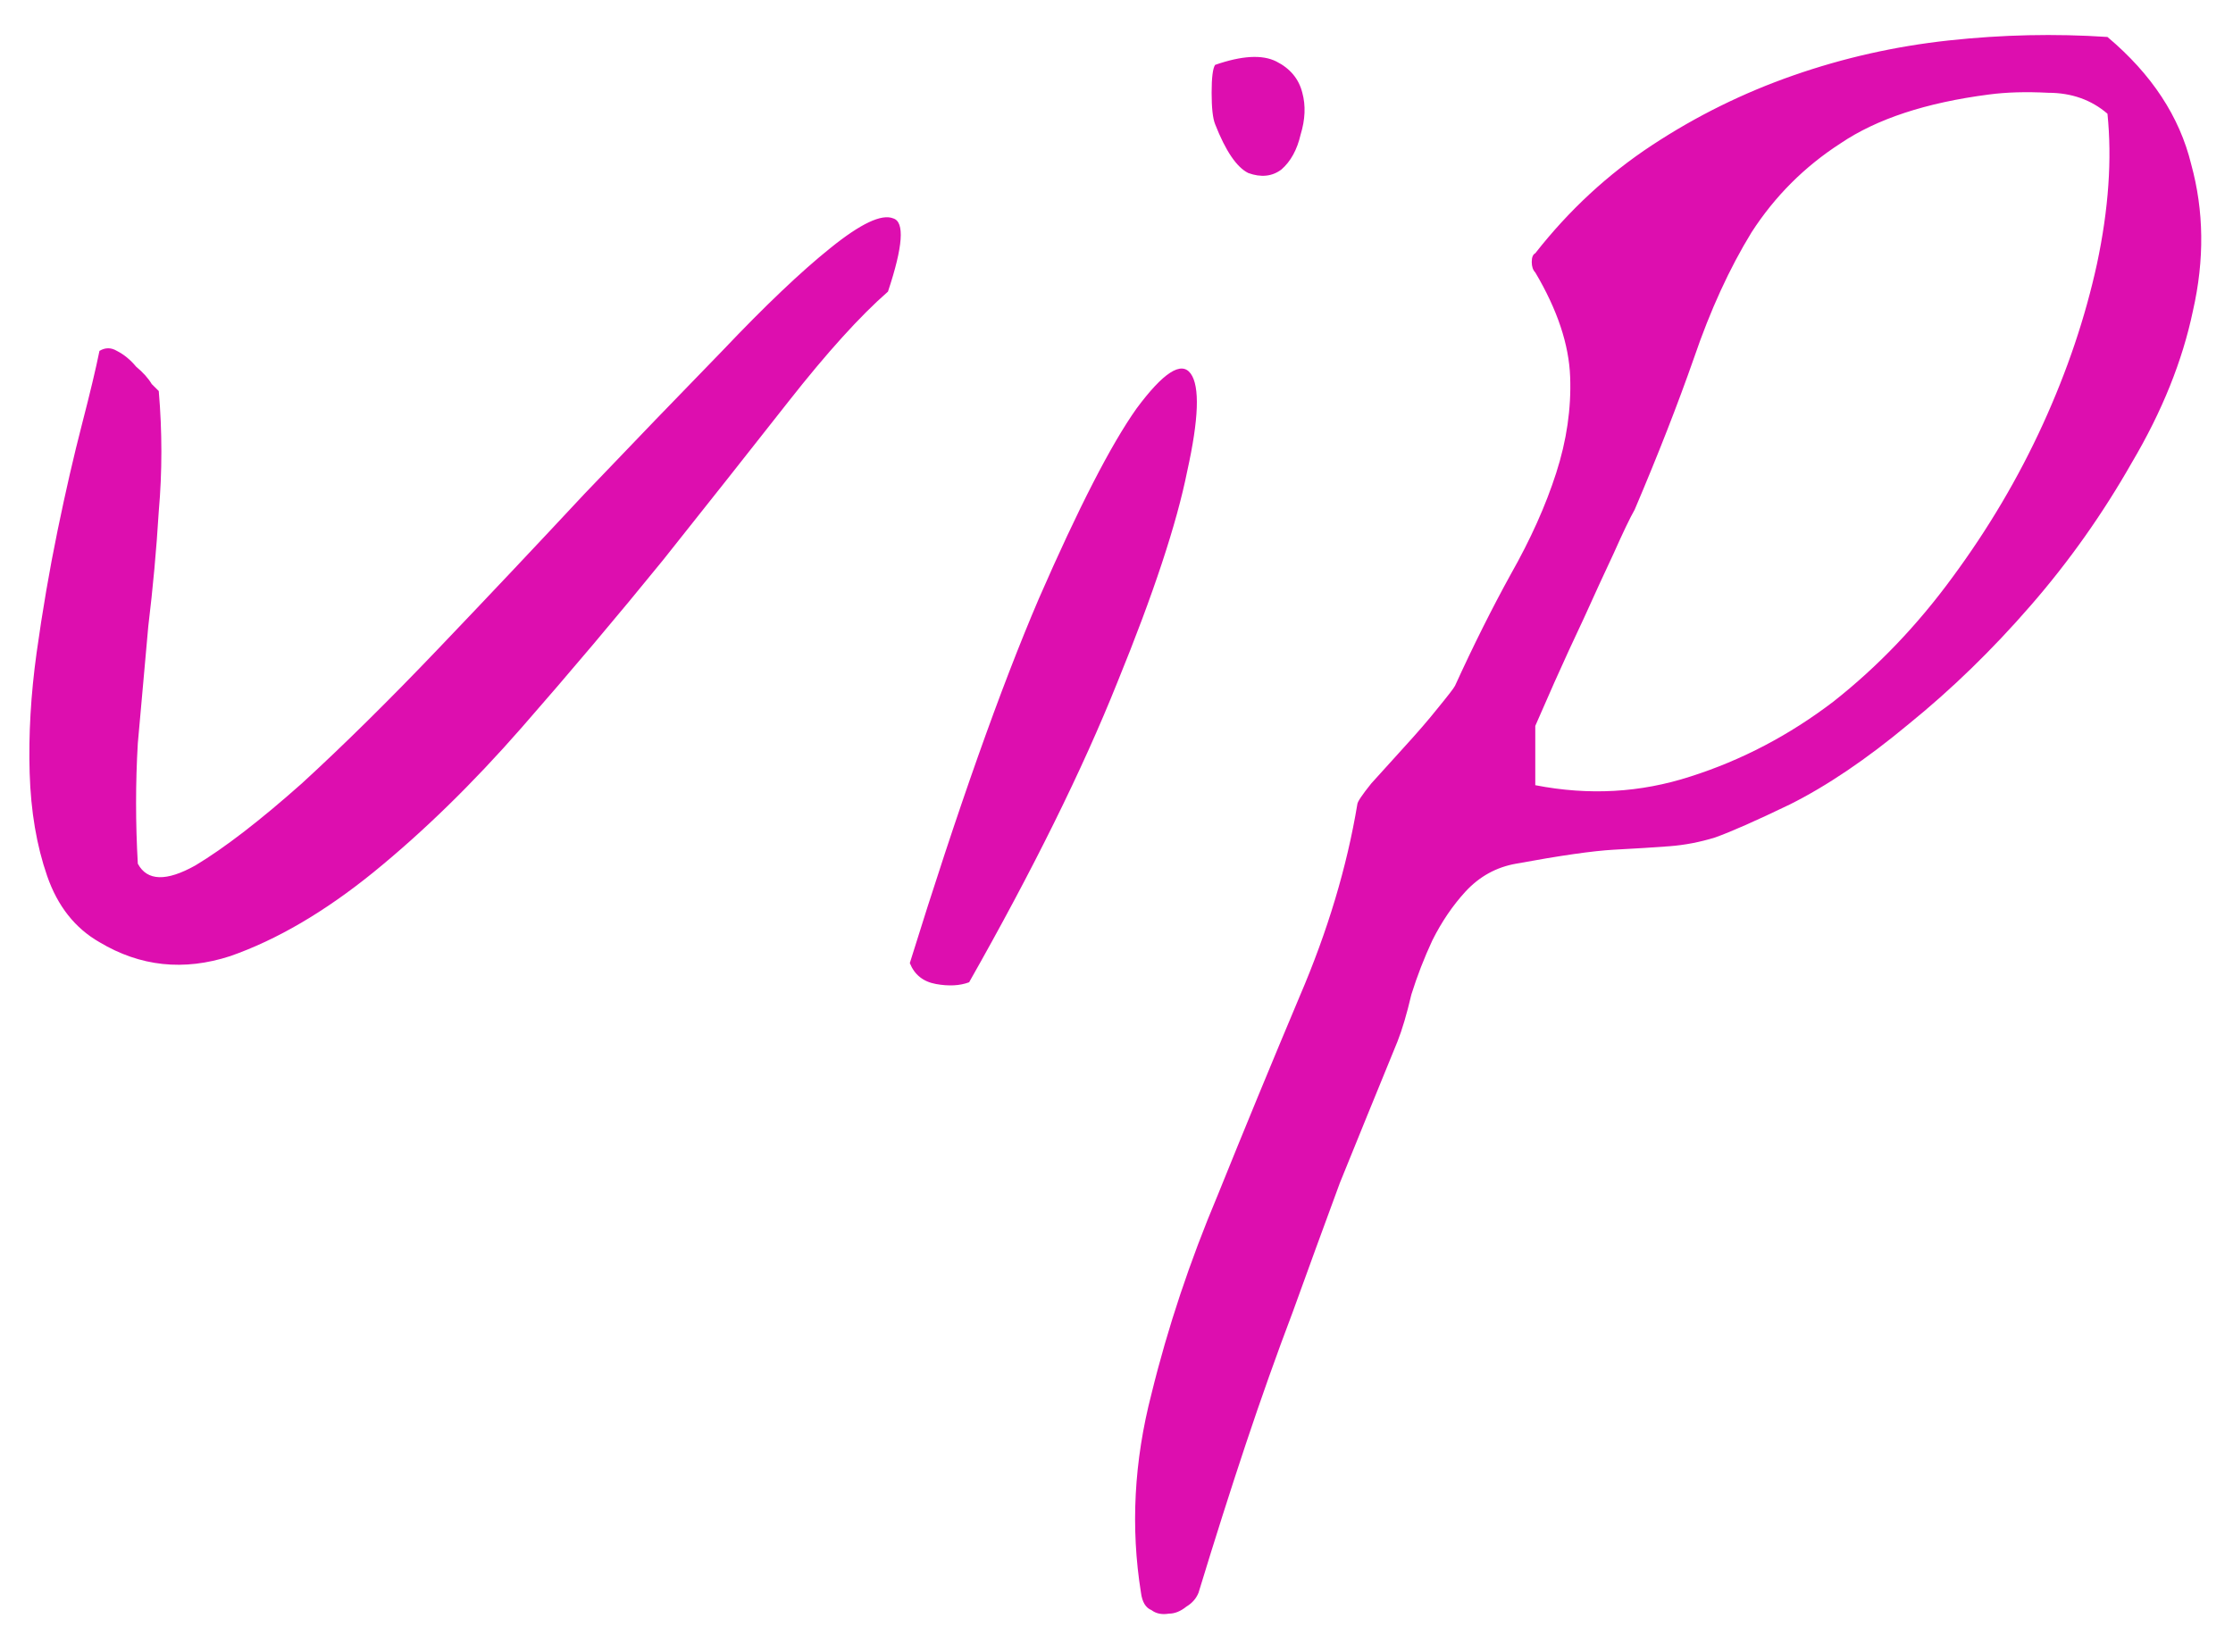 <?xml version="1.0" encoding="UTF-8"?> <svg xmlns="http://www.w3.org/2000/svg" width="50" height="37" viewBox="0 0 50 37" fill="none"> <path d="M2.227 21.102C1.68 20.789 1.289 20.294 1.055 19.617C0.82 18.94 0.69 18.172 0.664 17.312C0.638 16.453 0.69 15.555 0.82 14.617C0.951 13.68 1.107 12.768 1.289 11.883C1.471 10.997 1.654 10.203 1.836 9.5C2.018 8.797 2.148 8.25 2.227 7.859C2.357 7.781 2.487 7.781 2.617 7.859C2.773 7.938 2.917 8.055 3.047 8.211C3.203 8.341 3.32 8.471 3.398 8.602C3.503 8.706 3.555 8.758 3.555 8.758C3.633 9.669 3.633 10.568 3.555 11.453C3.503 12.312 3.424 13.172 3.32 14.031C3.242 14.891 3.164 15.763 3.086 16.648C3.034 17.534 3.034 18.432 3.086 19.344C3.294 19.734 3.724 19.747 4.375 19.383C5.026 18.992 5.82 18.38 6.758 17.547C7.695 16.688 8.711 15.685 9.805 14.539C10.925 13.367 12.018 12.208 13.086 11.062C14.18 9.917 15.208 8.849 16.172 7.859C17.135 6.844 17.943 6.076 18.594 5.555C19.271 5.008 19.74 4.786 20 4.891C20.26 4.969 20.221 5.516 19.883 6.531C19.258 7.078 18.516 7.898 17.656 8.992C16.797 10.086 15.859 11.271 14.844 12.547C13.828 13.797 12.773 15.047 11.68 16.297C10.586 17.547 9.479 18.628 8.359 19.539C7.266 20.424 6.198 21.049 5.156 21.414C4.115 21.753 3.138 21.648 2.227 21.102ZM20.372 21.57C21.44 18.133 22.403 15.412 23.262 13.406C24.148 11.375 24.877 9.956 25.45 9.148C26.049 8.341 26.453 8.081 26.661 8.367C26.869 8.654 26.843 9.383 26.583 10.555C26.348 11.727 25.828 13.302 25.02 15.281C24.239 17.234 23.132 19.474 21.7 22C21.492 22.078 21.244 22.091 20.958 22.039C20.671 21.987 20.476 21.831 20.372 21.57ZM27.208 2.781C27.156 2.651 27.13 2.417 27.13 2.078C27.13 1.74 27.156 1.531 27.208 1.453C27.807 1.245 28.262 1.219 28.575 1.375C28.887 1.531 29.083 1.766 29.161 2.078C29.239 2.365 29.226 2.677 29.122 3.016C29.044 3.354 28.901 3.615 28.692 3.797C28.484 3.953 28.236 3.979 27.95 3.875C27.69 3.745 27.442 3.38 27.208 2.781ZM25.548 35.672C25.314 34.214 25.392 32.729 25.783 31.219C26.147 29.734 26.642 28.25 27.267 26.766C27.866 25.281 28.478 23.797 29.103 22.312C29.728 20.854 30.158 19.422 30.392 18.016C30.392 17.963 30.496 17.807 30.705 17.547C30.939 17.287 31.186 17.013 31.447 16.727C31.733 16.414 31.981 16.128 32.189 15.867C32.423 15.581 32.554 15.412 32.58 15.359C32.996 14.448 33.413 13.615 33.83 12.859C34.272 12.078 34.611 11.323 34.845 10.594C35.08 9.865 35.184 9.148 35.158 8.445C35.132 7.716 34.871 6.935 34.377 6.102C34.325 6.049 34.298 5.971 34.298 5.867C34.298 5.763 34.325 5.698 34.377 5.672C35.132 4.708 36.004 3.901 36.994 3.25C37.983 2.599 39.038 2.078 40.158 1.688C41.278 1.297 42.437 1.036 43.634 0.906C44.832 0.776 46.017 0.75 47.189 0.828C48.179 1.661 48.804 2.612 49.064 3.68C49.35 4.721 49.364 5.815 49.103 6.961C48.869 8.081 48.413 9.214 47.736 10.359C47.085 11.505 46.33 12.573 45.47 13.562C44.611 14.552 43.7 15.438 42.736 16.219C41.798 17 40.913 17.599 40.08 18.016C39.325 18.38 38.765 18.628 38.4 18.758C38.062 18.862 37.723 18.927 37.384 18.953C37.046 18.979 36.629 19.005 36.134 19.031C35.666 19.057 34.937 19.162 33.947 19.344C33.504 19.422 33.127 19.63 32.814 19.969C32.528 20.281 32.28 20.646 32.072 21.062C31.89 21.453 31.733 21.857 31.603 22.273C31.499 22.716 31.395 23.068 31.291 23.328C30.822 24.474 30.392 25.529 30.002 26.492C29.637 27.482 29.285 28.445 28.947 29.383C28.582 30.346 28.231 31.336 27.892 32.352C27.554 33.367 27.202 34.474 26.837 35.672C26.785 35.802 26.694 35.906 26.564 35.984C26.434 36.089 26.304 36.141 26.173 36.141C26.017 36.167 25.887 36.141 25.783 36.062C25.653 36.01 25.575 35.88 25.548 35.672ZM34.377 17.586C35.575 17.82 36.733 17.755 37.853 17.391C38.999 17.026 40.067 16.466 41.056 15.711C42.046 14.93 42.931 14.005 43.712 12.938C44.52 11.844 45.197 10.698 45.744 9.5C46.291 8.302 46.694 7.104 46.955 5.906C47.215 4.682 47.293 3.562 47.189 2.547C46.825 2.234 46.382 2.078 45.861 2.078C45.366 2.052 44.923 2.065 44.533 2.117C43.127 2.299 42.02 2.664 41.212 3.211C40.405 3.732 39.741 4.396 39.22 5.203C38.725 6.01 38.296 6.948 37.931 8.016C37.567 9.057 37.124 10.19 36.603 11.414C36.499 11.596 36.343 11.922 36.134 12.391C35.926 12.833 35.705 13.315 35.47 13.836C35.236 14.331 35.015 14.812 34.806 15.281C34.598 15.75 34.455 16.076 34.377 16.258V17.586Z" fill="#DD0EAF"></path> </svg> 